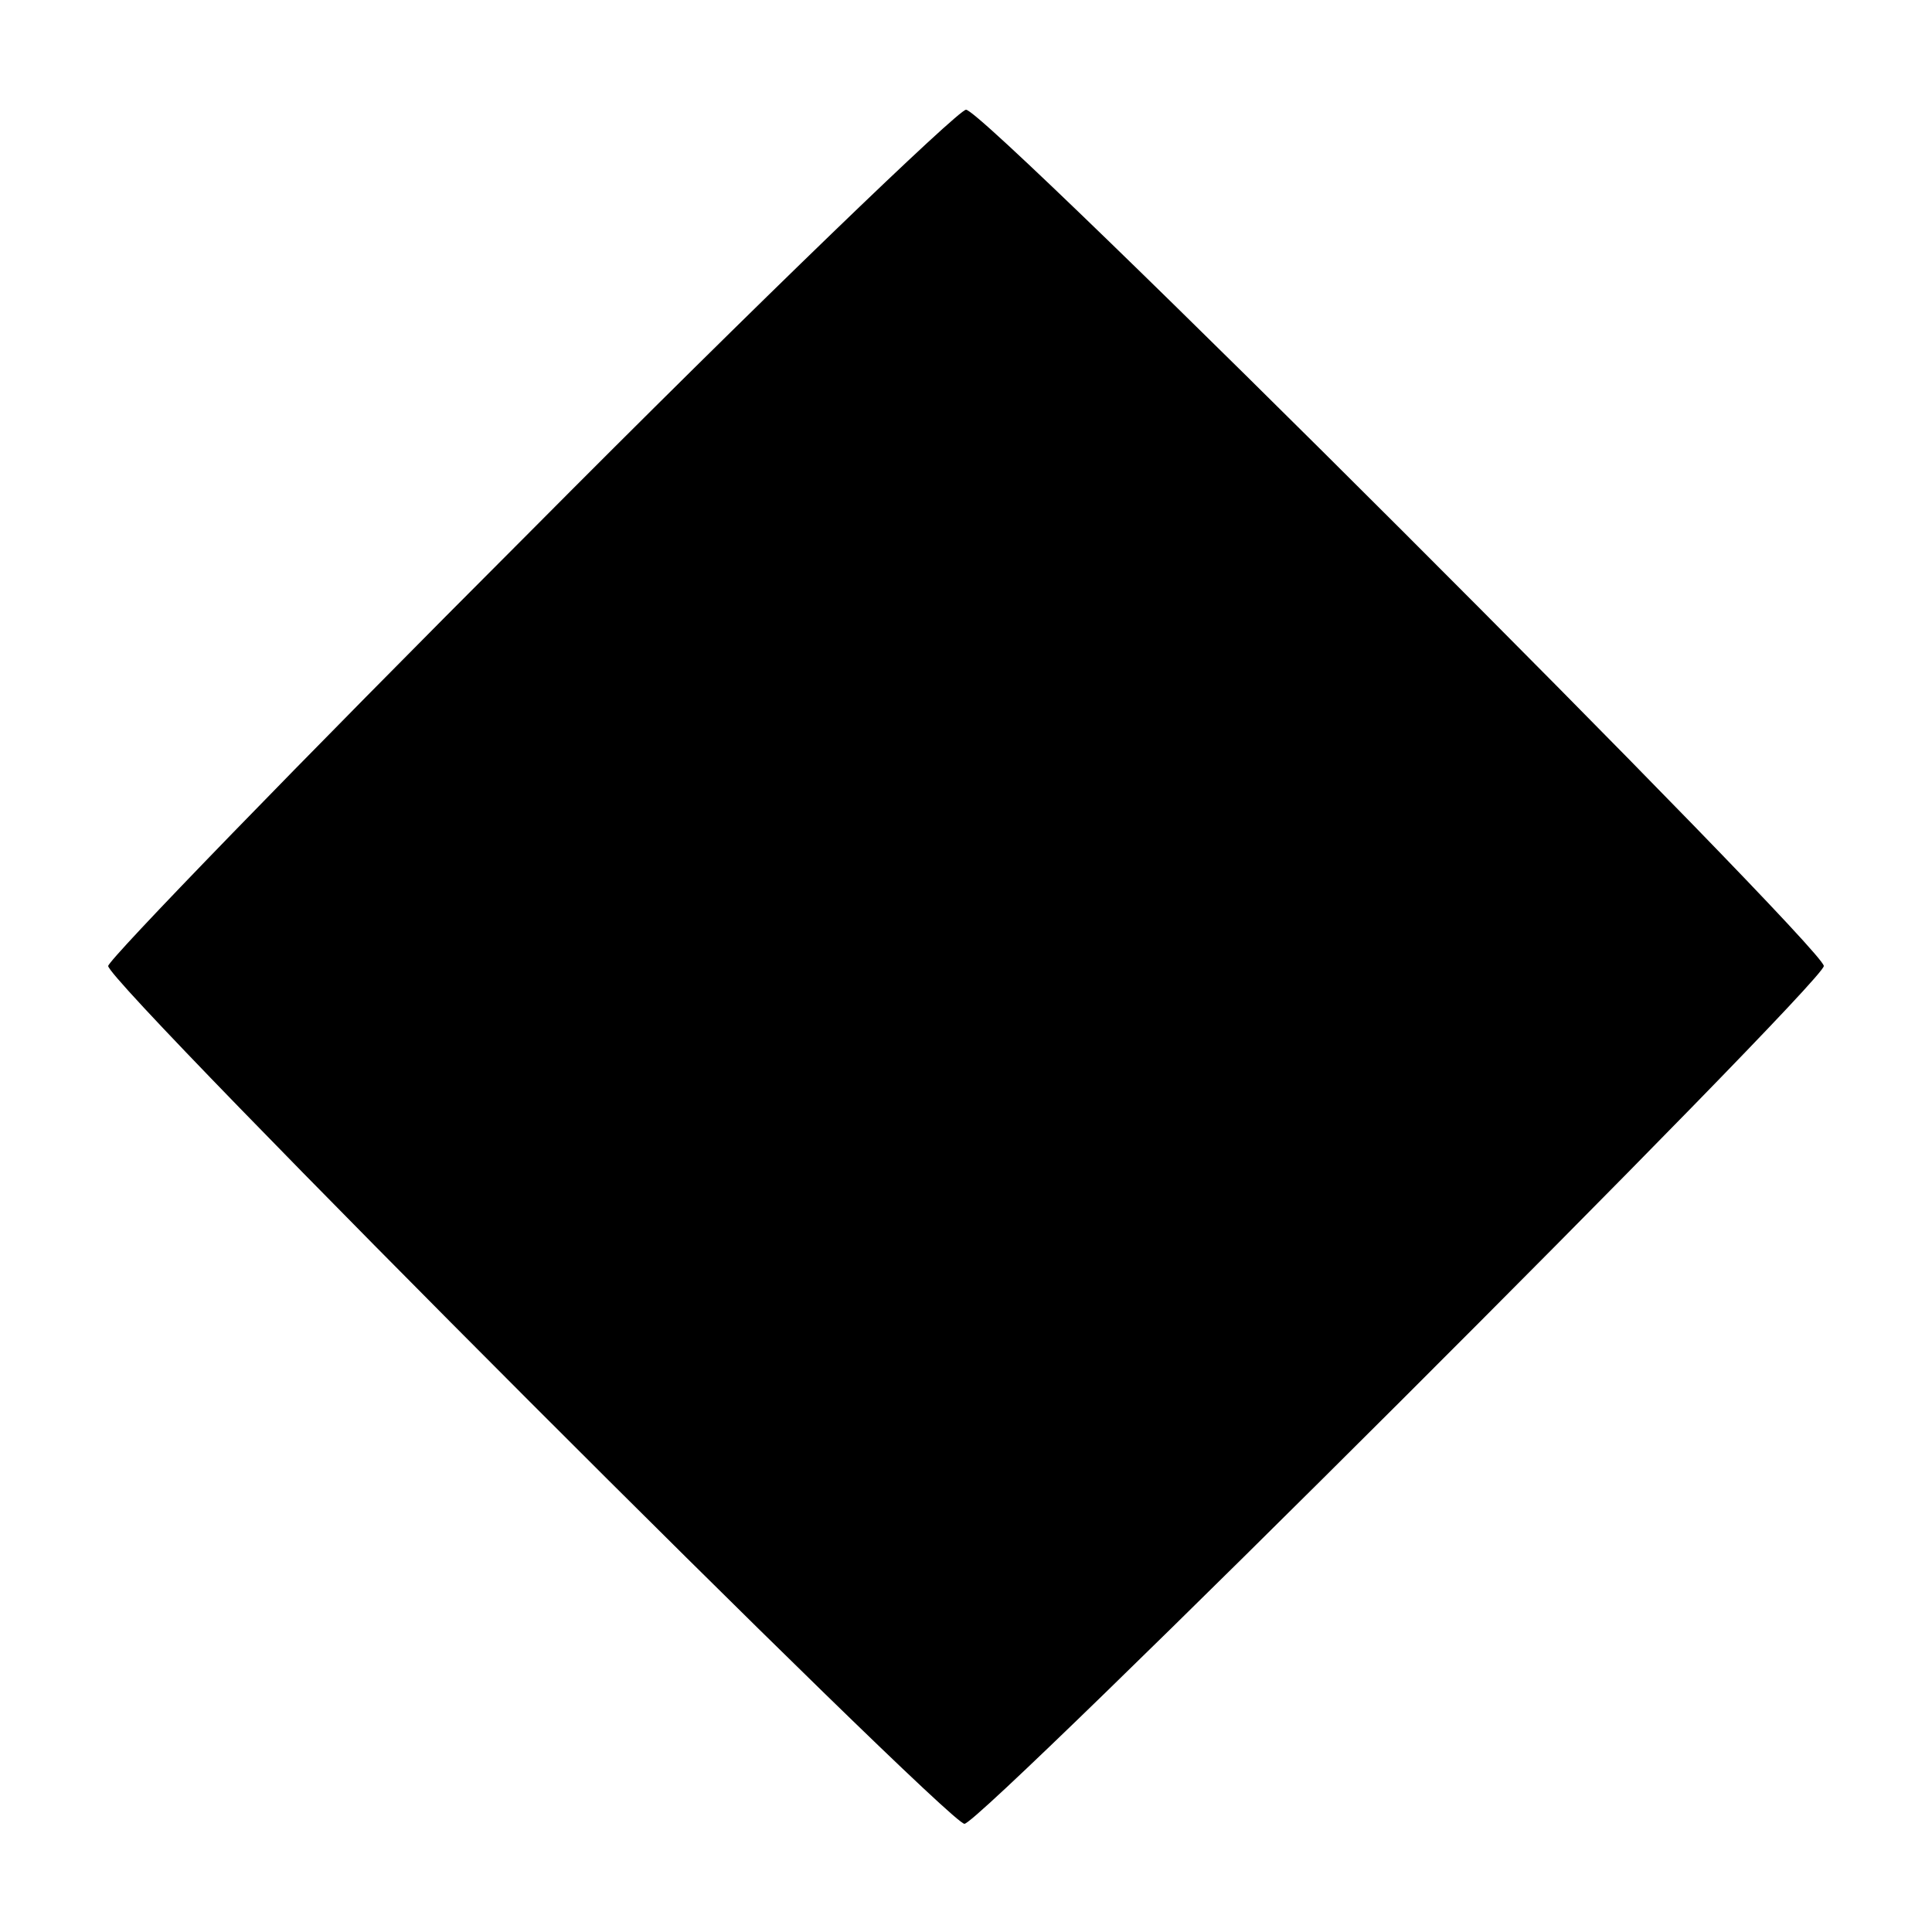 <?xml version="1.0" standalone="no"?>
<!DOCTYPE svg PUBLIC "-//W3C//DTD SVG 20010904//EN"
 "http://www.w3.org/TR/2001/REC-SVG-20010904/DTD/svg10.dtd">
<svg version="1.0" xmlns="http://www.w3.org/2000/svg"
 width="125pt" height="125pt" viewBox="0 0 125 125"
 preserveAspectRatio="xMidYMid meet">
<g transform="translate(0,125) scale(0.1,-0.1)"
fill="#000000" stroke="none">
<path d="M343 906 c-150 -150 -273 -277 -273 -281 0 -12 543 -555 554 -555 11
0 556 544 556 555 0 12 -543 555 -555 554 -5 0 -133 -123 -282 -273z"/>
</g>
</svg>
